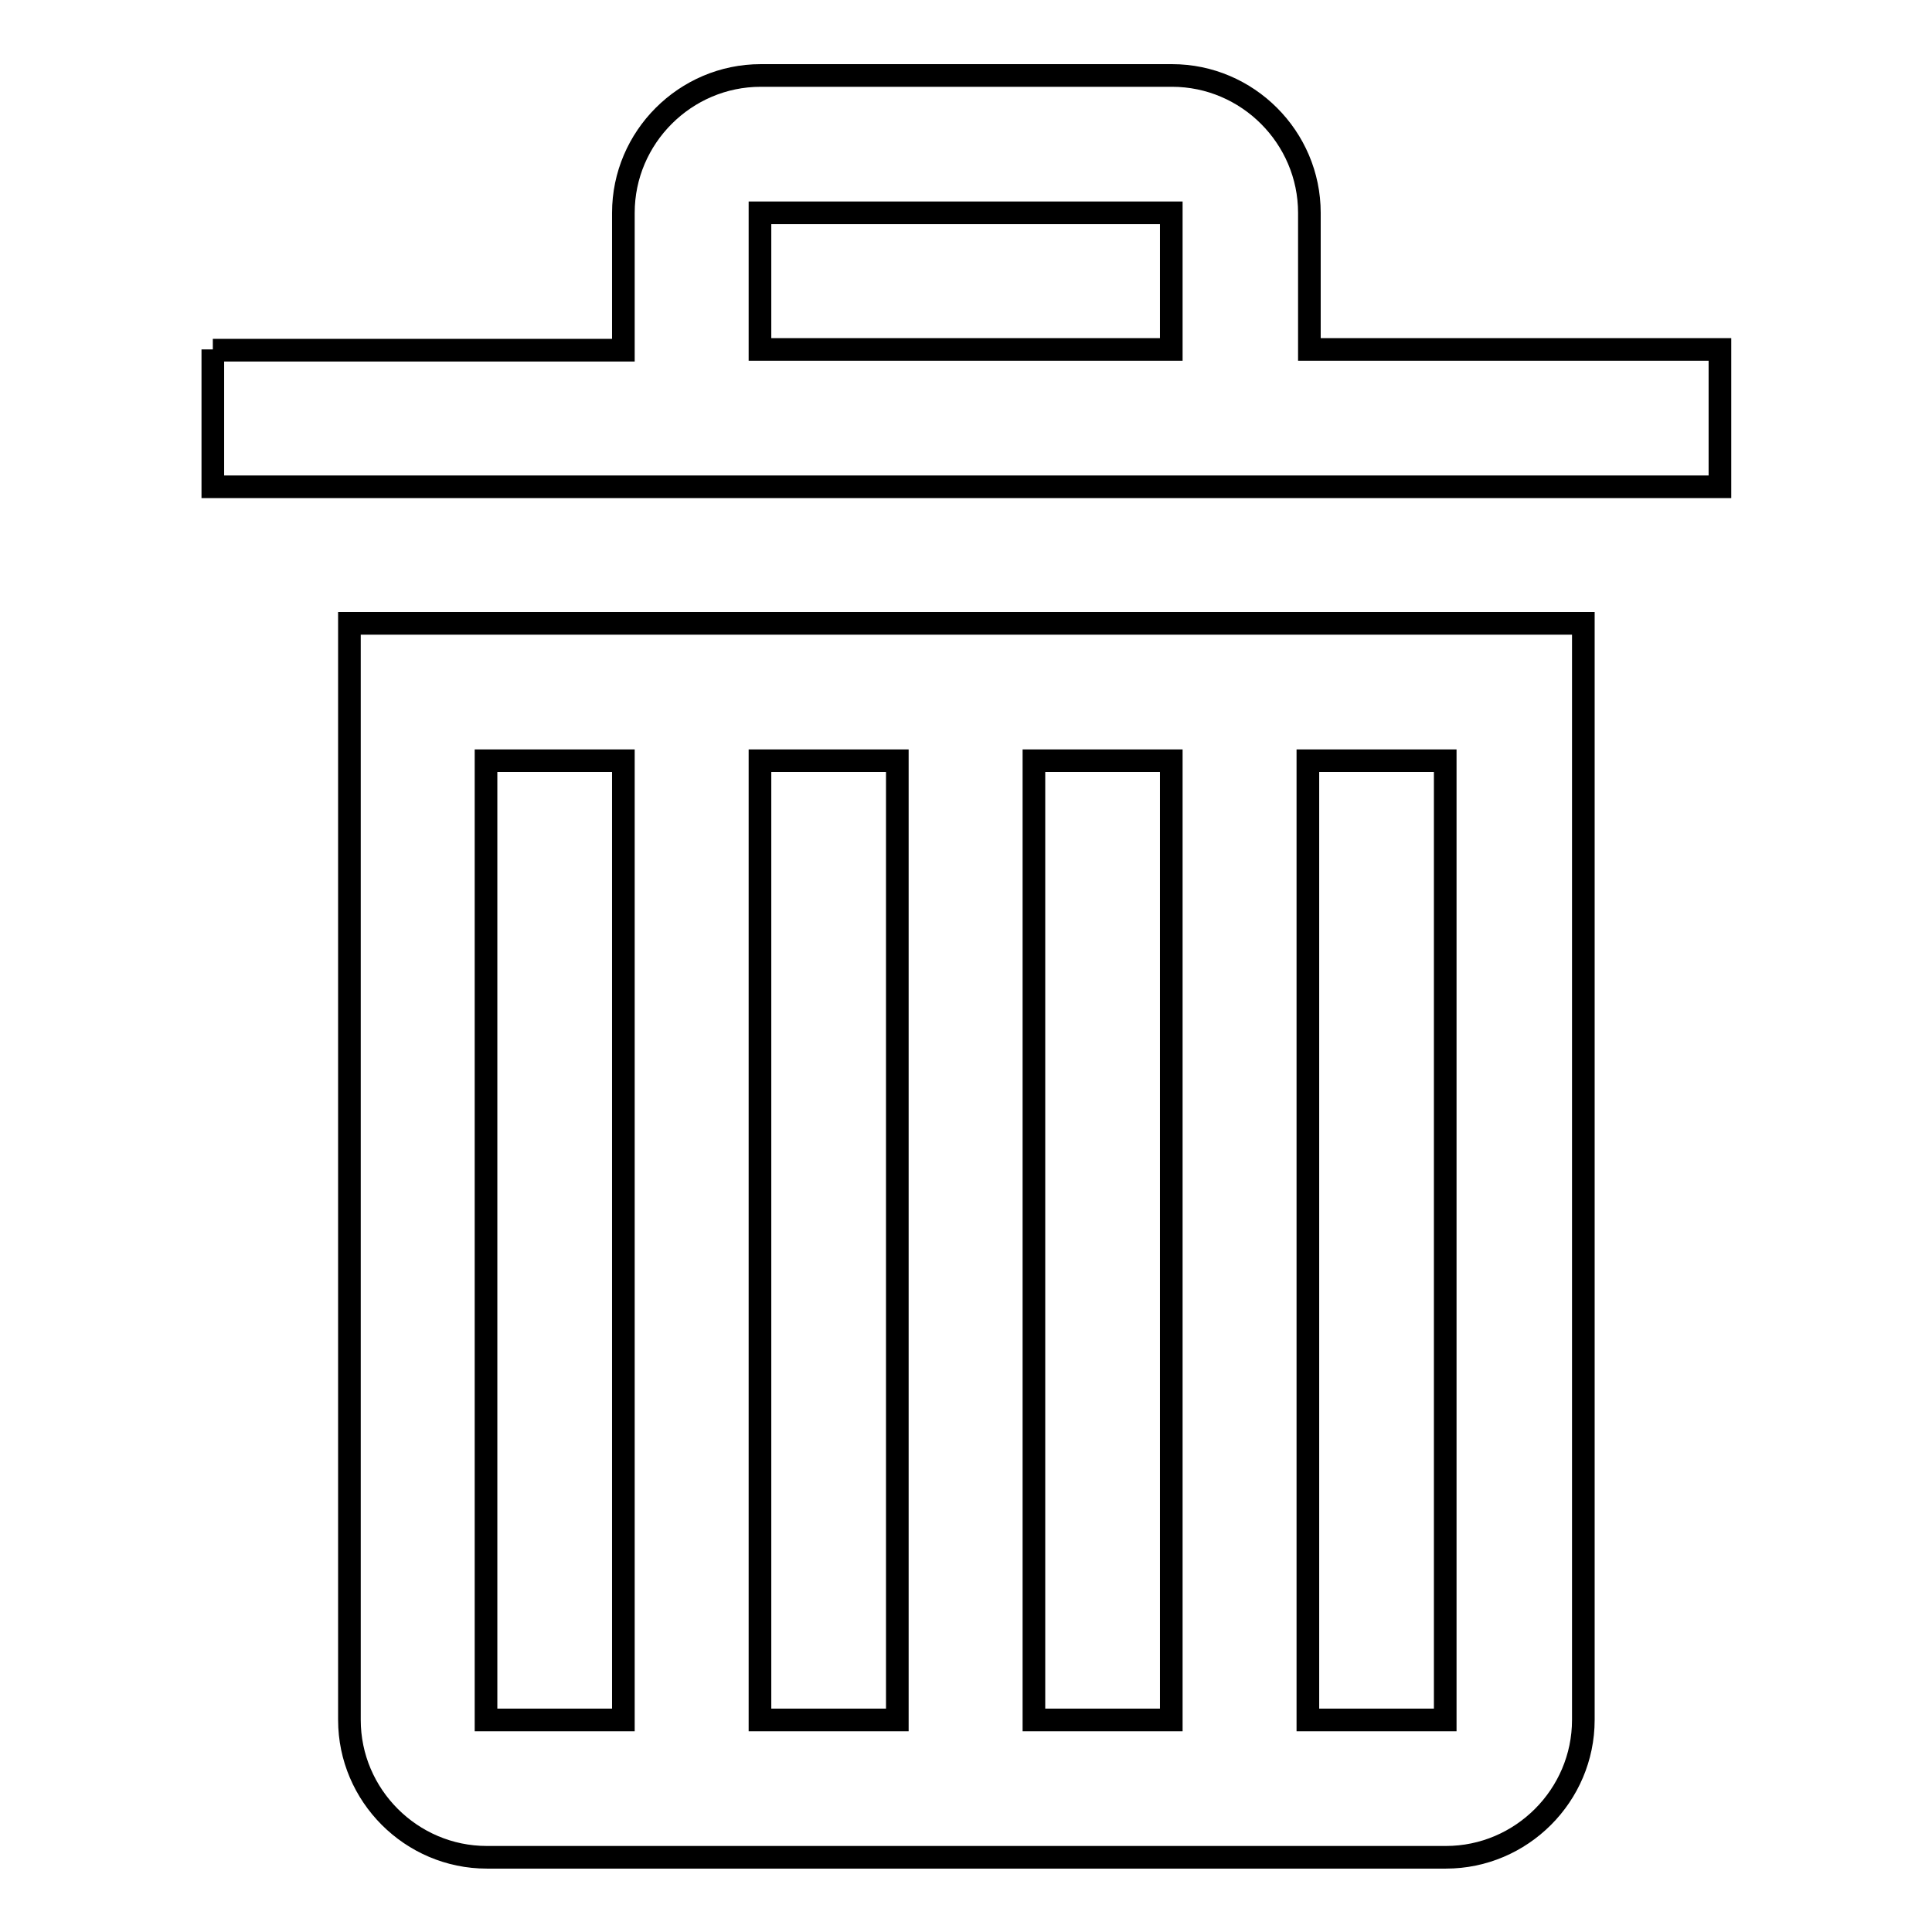 <?xml version="1.0" encoding="utf-8"?>
<!-- Svg Vector Icons : http://www.onlinewebfonts.com/icon -->
<!DOCTYPE svg PUBLIC "-//W3C//DTD SVG 1.1//EN" "http://www.w3.org/Graphics/SVG/1.1/DTD/svg11.dtd">
<svg version="1.1" xmlns="http://www.w3.org/2000/svg" xmlns:xlink="http://www.w3.org/1999/xlink" x="0px" y="0px" viewBox="0 0 256 256" enable-background="new 0 0 256 256" xml:space="preserve">
<g><g><path stroke-width="3" fill-opacity="0" stroke="#000000"  d="M28.2,46.3v18.2h199.7V46.3h-54.4V28.2c0-10-8.2-18.2-18.2-18.2h-54.5c-10,0-18.2,8.2-18.2,18.2v18.2H28.2z M155.2,46.3h-54.5V28.2h54.5V46.3z M46.3,100.8v127.1c0,10,8.2,18.2,18.2,18.2h127.1c10,0,18.2-8.2,18.2-18.2V100.8V82.6H46.3V100.8z M191.5,100.8v127.1h-18.2V100.8H191.5z M155.2,100.8v127.1h-18.2V100.8H155.2z M118.9,100.8v127.1h-18.2V100.8H118.9z M82.6,100.8v127.1H64.4V100.8H82.6z"/></g></g>
</svg>